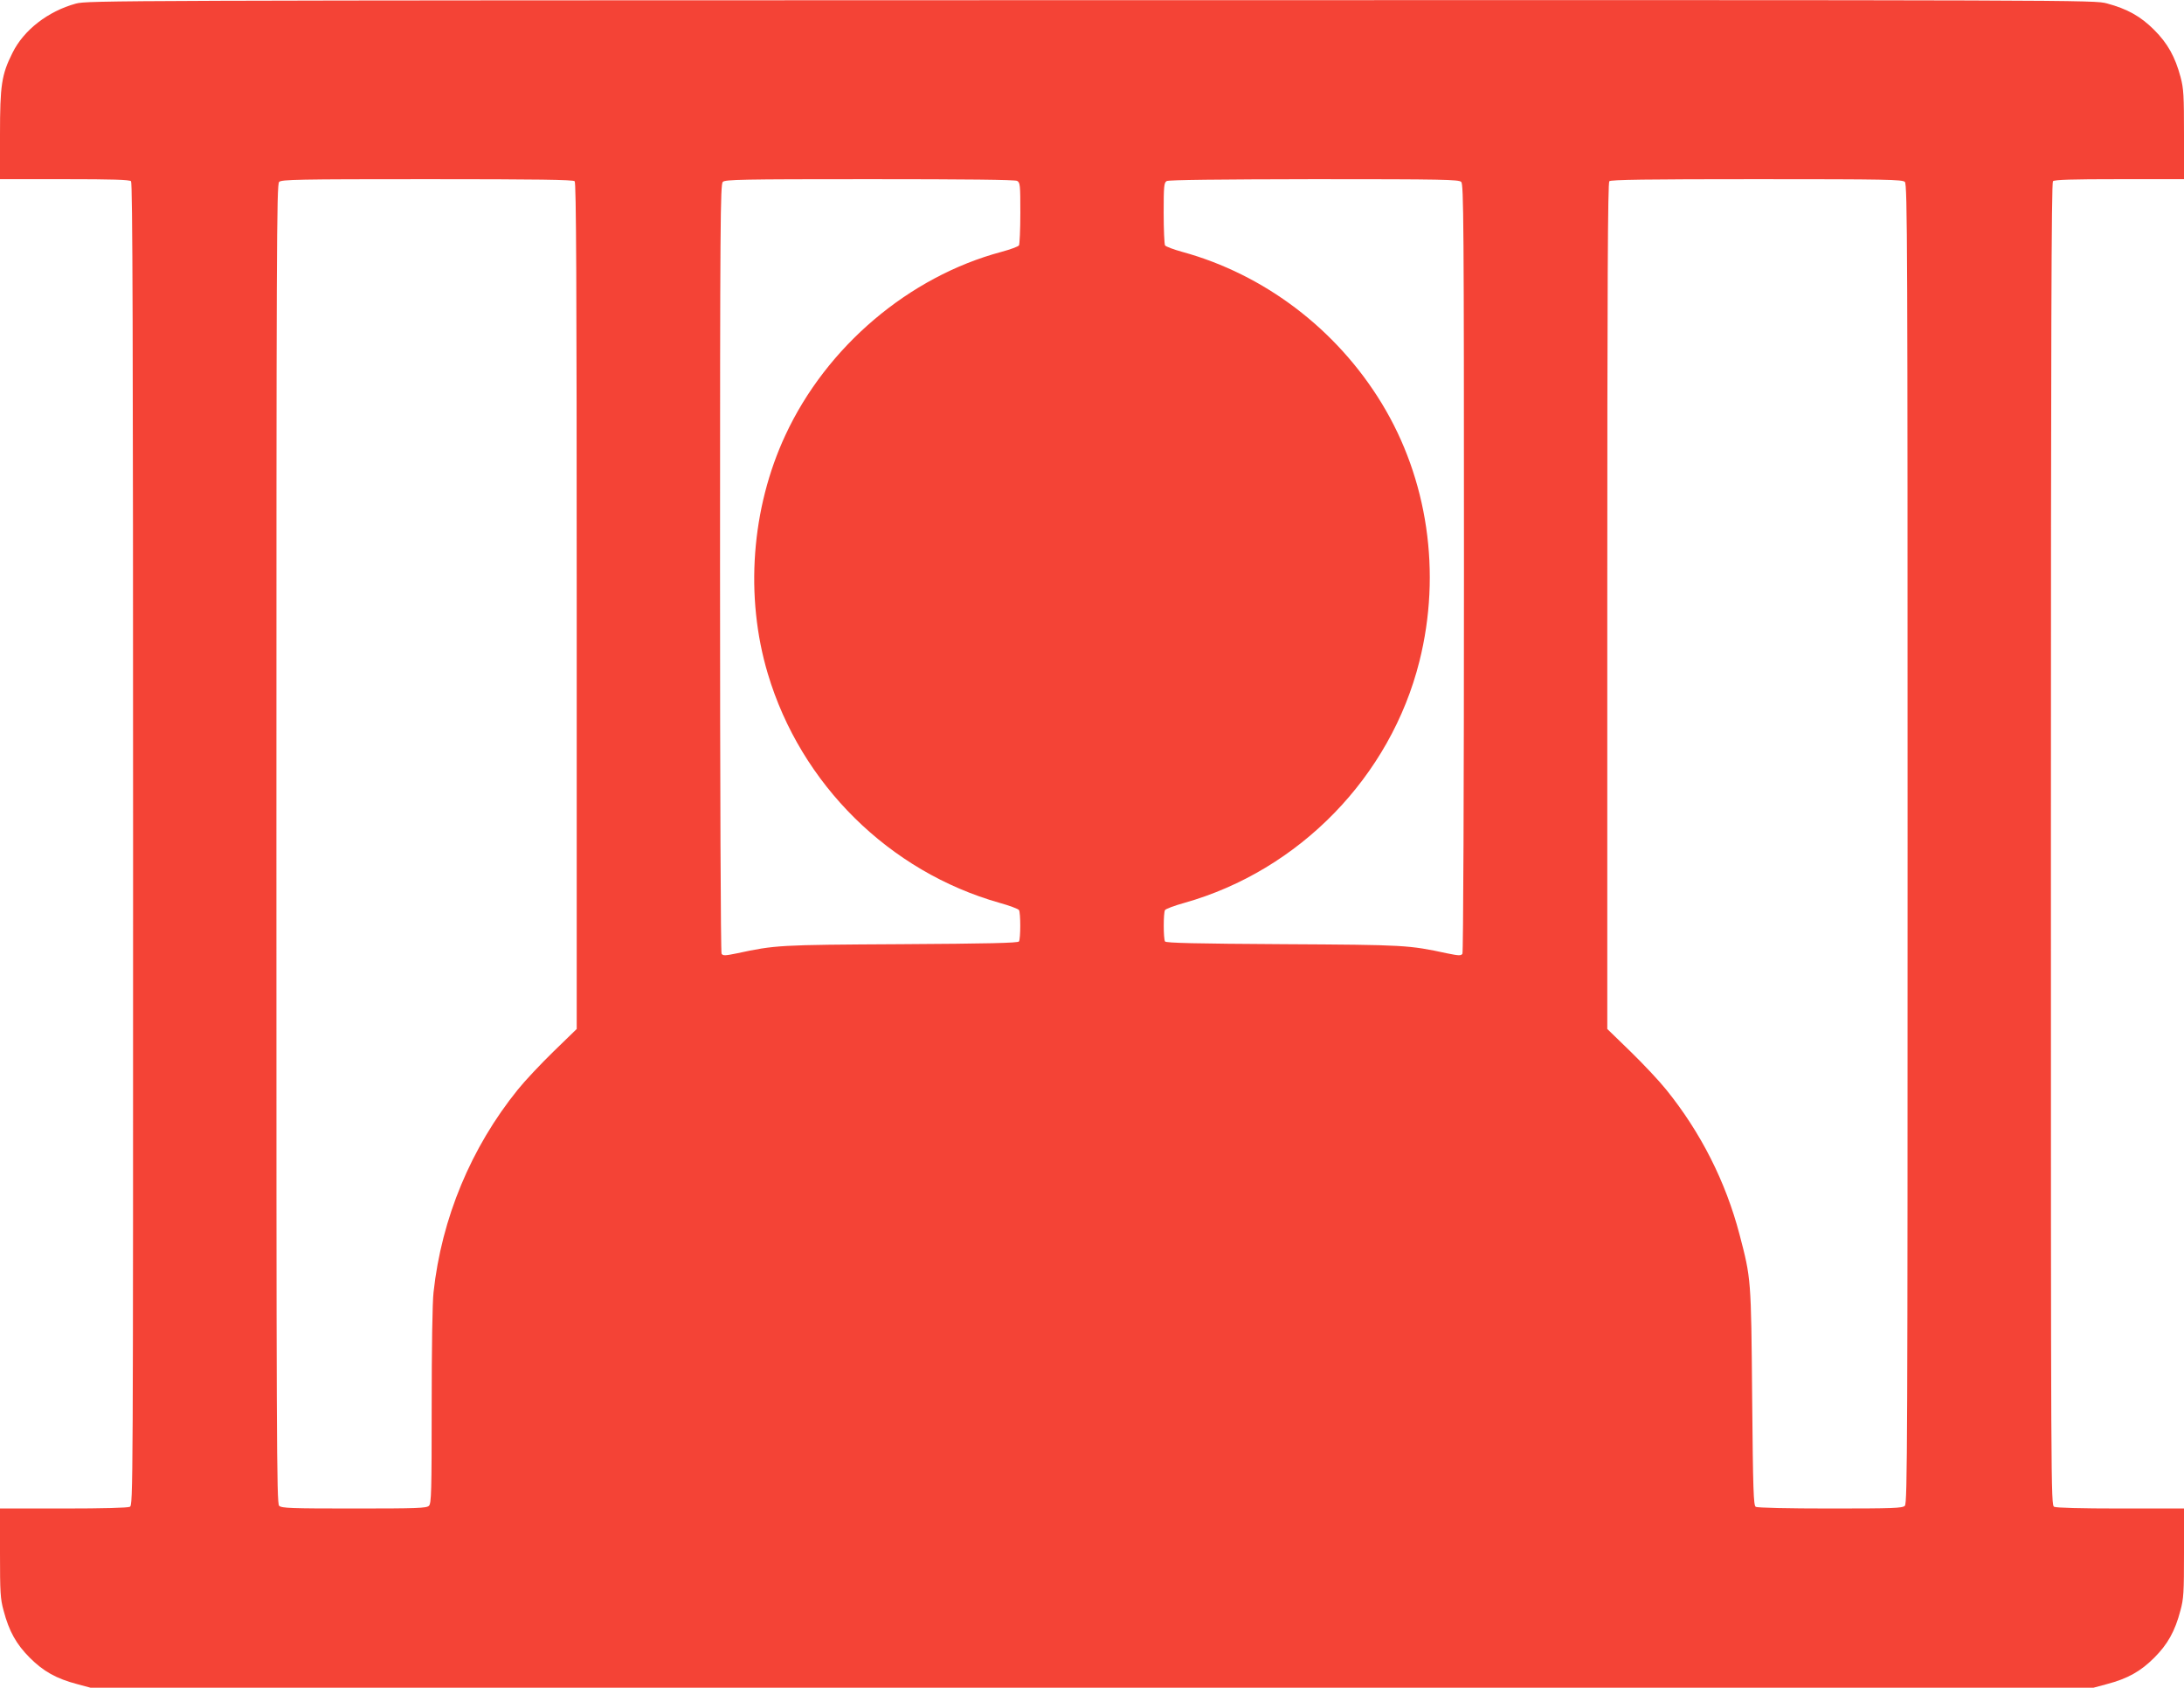 <?xml version="1.0" standalone="no"?>
<!DOCTYPE svg PUBLIC "-//W3C//DTD SVG 20010904//EN"
 "http://www.w3.org/TR/2001/REC-SVG-20010904/DTD/svg10.dtd">
<svg version="1.0" xmlns="http://www.w3.org/2000/svg"
 width="1280pt" height="989pt" viewBox="0 0 1280 989"
 preserveAspectRatio="xMidYMid meet">
<g transform="translate(0,989) scale(0.1,-0.1)"
fill="#f44336" stroke="none">
<path d="M445 9869 c-164 -45 -306 -155 -372 -289 -64 -128 -73 -189 -73 -480
l0 -260 378 0 c281 0 381 -3 390 -12 9 -9 12 -886 12 -3885 0 -3818 0 -3872
-19 -3883 -13 -6 -154 -10 -390 -10 l-371 0 0 -260 c0 -232 2 -269 21 -338 32
-122 75 -198 154 -277 79 -79 155 -122 277 -154 l78 -21 5870 0 5870 0 78 21
c122 32 198 75 277 154 79 79 122 155 154 277 19 69 21 106 21 338 l0 260
-371 0 c-236 0 -377 4 -390 10 -19 11 -19 65 -19 3883 0 2999 3 3876 12 3885
9 9 109 12 390 12 l378 0 0 260 c0 230 -2 270 -20 338 -32 119 -75 197 -155
277 -80 80 -158 123 -277 155 -78 20 -81 20 -5955 19 -5755 -1 -5879 -2 -5948
-20z m2923 -1041 c9 -9 12 -576 12 -2490 l0 -2478 -136 -132 c-75 -73 -169
-173 -209 -223 -274 -339 -447 -754 -494 -1187 -7 -57 -11 -334 -11 -667 0
-504 -2 -571 -16 -585 -14 -14 -67 -16 -439 -16 -372 0 -425 2 -439 16 -15 14
-16 380 -16 3879 0 3499 1 3865 16 3879 14 14 106 16 868 16 649 0 855 -3 864
-12z m2593 2 c18 -10 19 -23 19 -188 0 -97 -4 -183 -8 -190 -5 -7 -51 -24
-103 -38 -542 -145 -1025 -555 -1266 -1074 -200 -429 -238 -947 -103 -1398
193 -648 712 -1160 1359 -1343 58 -16 108 -35 113 -42 10 -15 10 -168 0 -184
-5 -9 -182 -13 -692 -16 -720 -4 -734 -5 -963 -54 -68 -14 -80 -14 -88 -2 -5
8 -9 956 -9 2261 0 2029 2 2248 16 2262 14 14 106 16 860 16 564 0 852 -3 865
-10z m2603 -6 c14 -14 16 -233 16 -2262 0 -1305 -4 -2253 -9 -2261 -8 -12 -20
-12 -88 2 -229 49 -243 50 -963 54 -510 3 -687 7 -692 16 -10 16 -10 169 0
184 5 7 55 26 113 42 674 190 1209 740 1378 1416 130 518 49 1069 -222 1513
-265 434 -687 754 -1168 886 -51 14 -96 31 -101 38 -4 7 -8 93 -8 190 0 158 2
178 18 187 11 7 307 10 864 11 757 0 848 -2 862 -16z m2600 0 c15 -14 16 -380
16 -3879 0 -3499 -1 -3865 -16 -3879 -14 -14 -67 -16 -437 -16 -248 0 -428 4
-437 10 -13 8 -16 95 -21 642 -6 696 -6 694 -74 954 -81 309 -227 598 -430
849 -40 50 -134 150 -209 223 l-136 132 0 2478 c0 1914 3 2481 12 2490 9 9
215 12 864 12 762 0 854 -2 868 -16z"/>
</g>
</svg>
